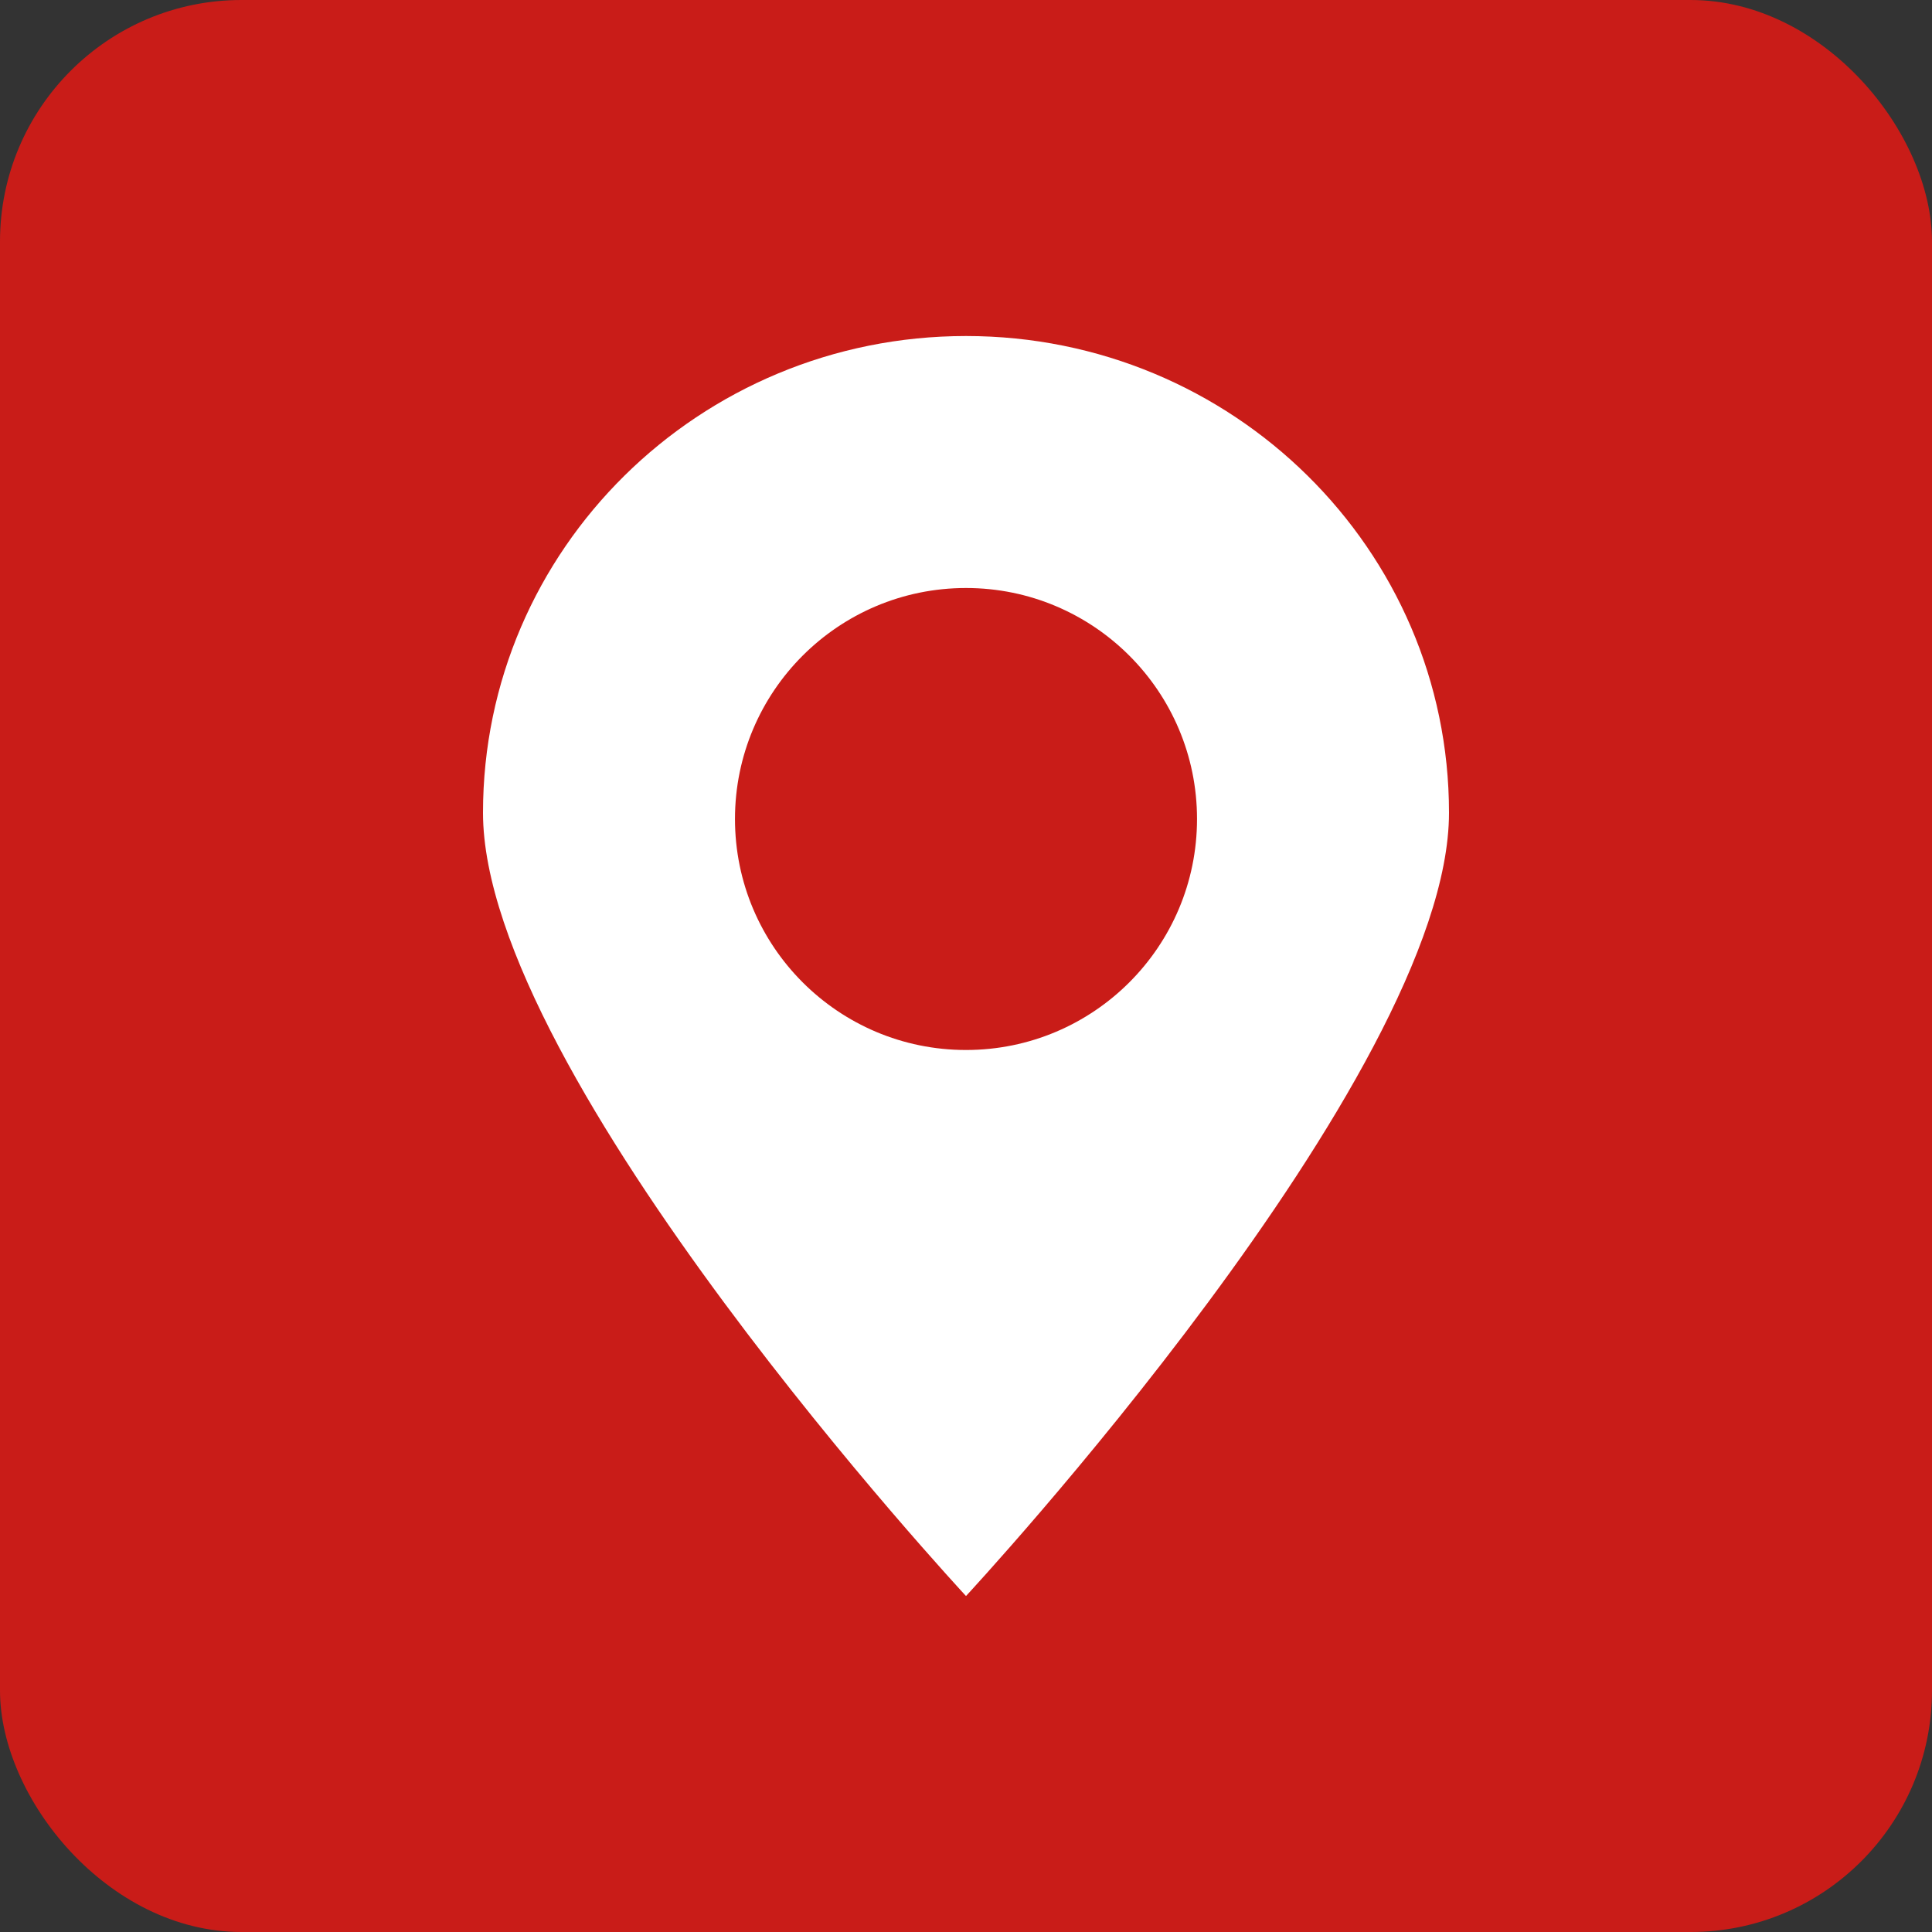 <svg width="40" height="40" viewBox="0 0 40 40" fill="none" xmlns="http://www.w3.org/2000/svg">
<rect x="0" y="0" width="40" height="40" fill="#333333" stroke="none"/>
<rect width="40" height="40" rx="5" fill="#C91C18"/>
<path d="M20 6.957C14.477 6.957 10 11.376 10 16.827C10 22.279 20 33.044 20 33.044C20 33.044 30 22.279 30 16.827C30 11.376 25.523 6.957 20 6.957ZM20 21.739C17.359 21.739 15.217 19.598 15.217 16.956C15.217 14.315 17.359 12.174 20 12.174C22.641 12.174 24.783 14.315 24.783 16.956C24.783 19.598 22.641 21.739 20 21.739Z" fill="white"/>
</svg>
